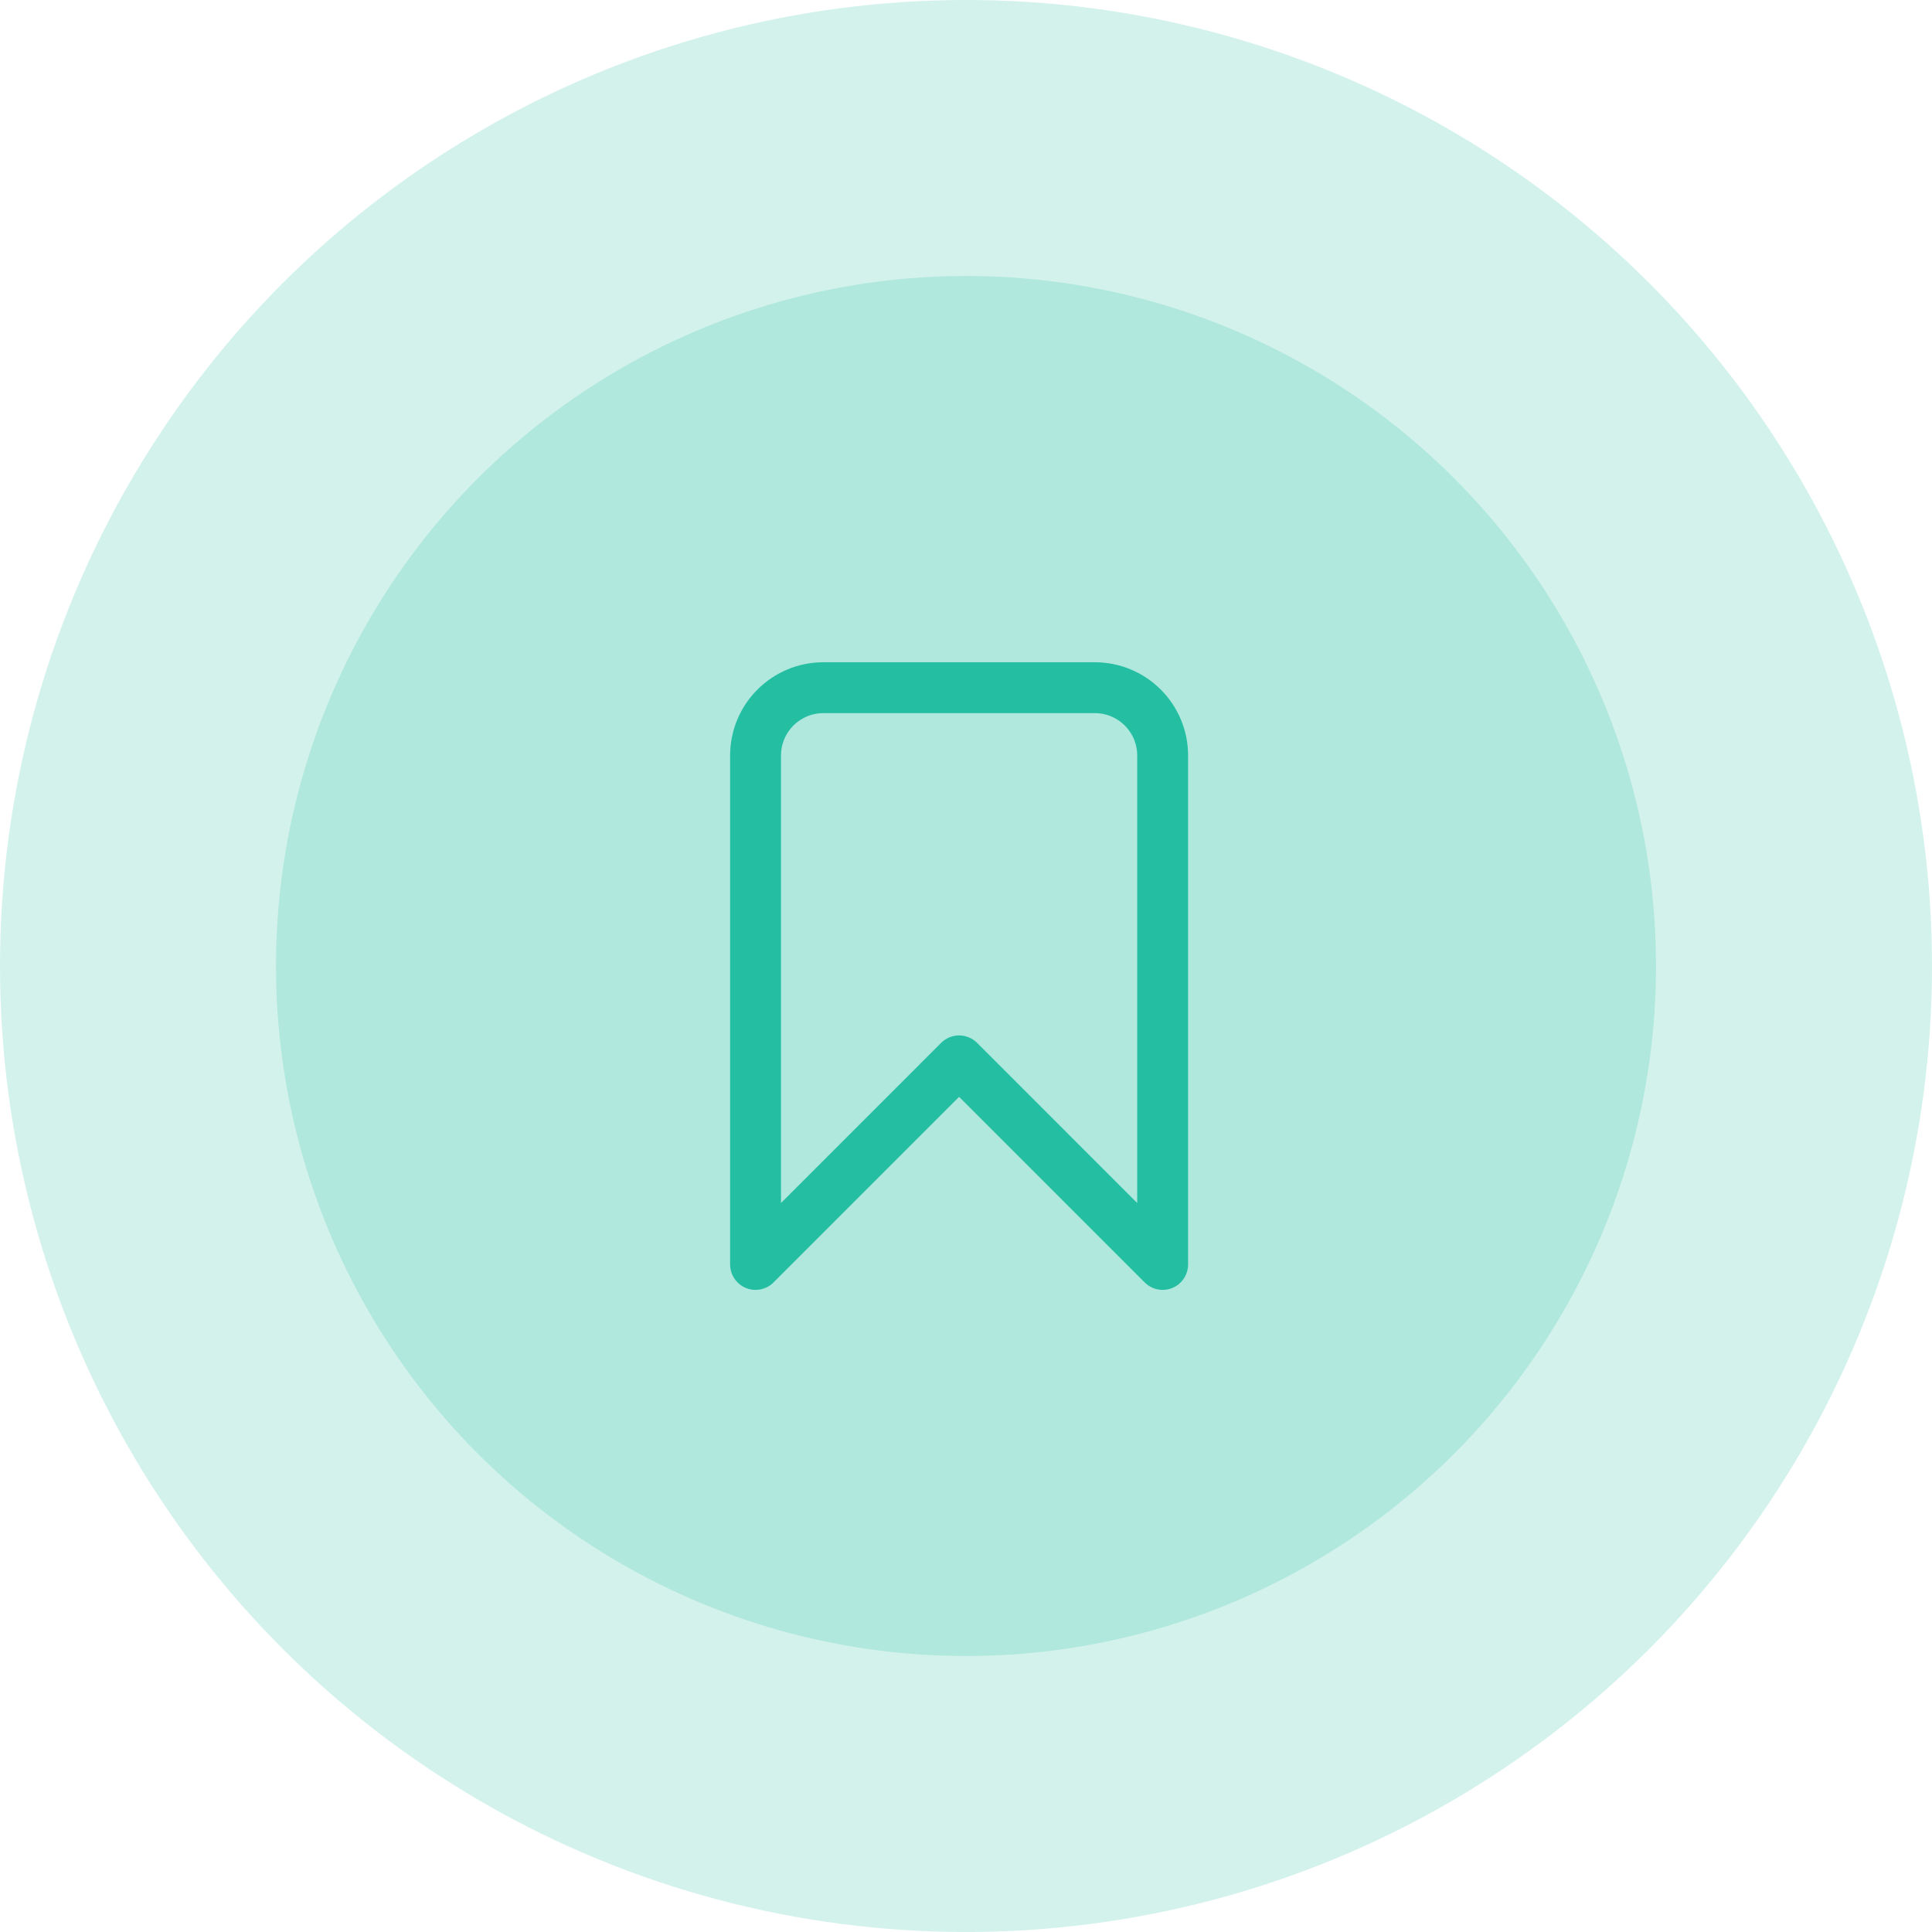 <svg width="98" height="98" viewBox="0 0 98 98" fill="none" xmlns="http://www.w3.org/2000/svg">
<circle cx="49" cy="49" r="49" fill="#24BFA3" fill-opacity="0.2"/>
<circle cx="49" cy="49" r="35" fill="#24BFA3" fill-opacity="0.2"/>
<path d="M38.325 38.325C38.325 36.424 39.866 34.883 41.767 34.883H55.533C57.434 34.883 58.975 36.424 58.975 38.325V64.138L48.65 53.812L38.325 64.138V38.325Z" stroke="#24BFA3" stroke-width="2.581" stroke-linecap="round" stroke-linejoin="round"/>
</svg>
